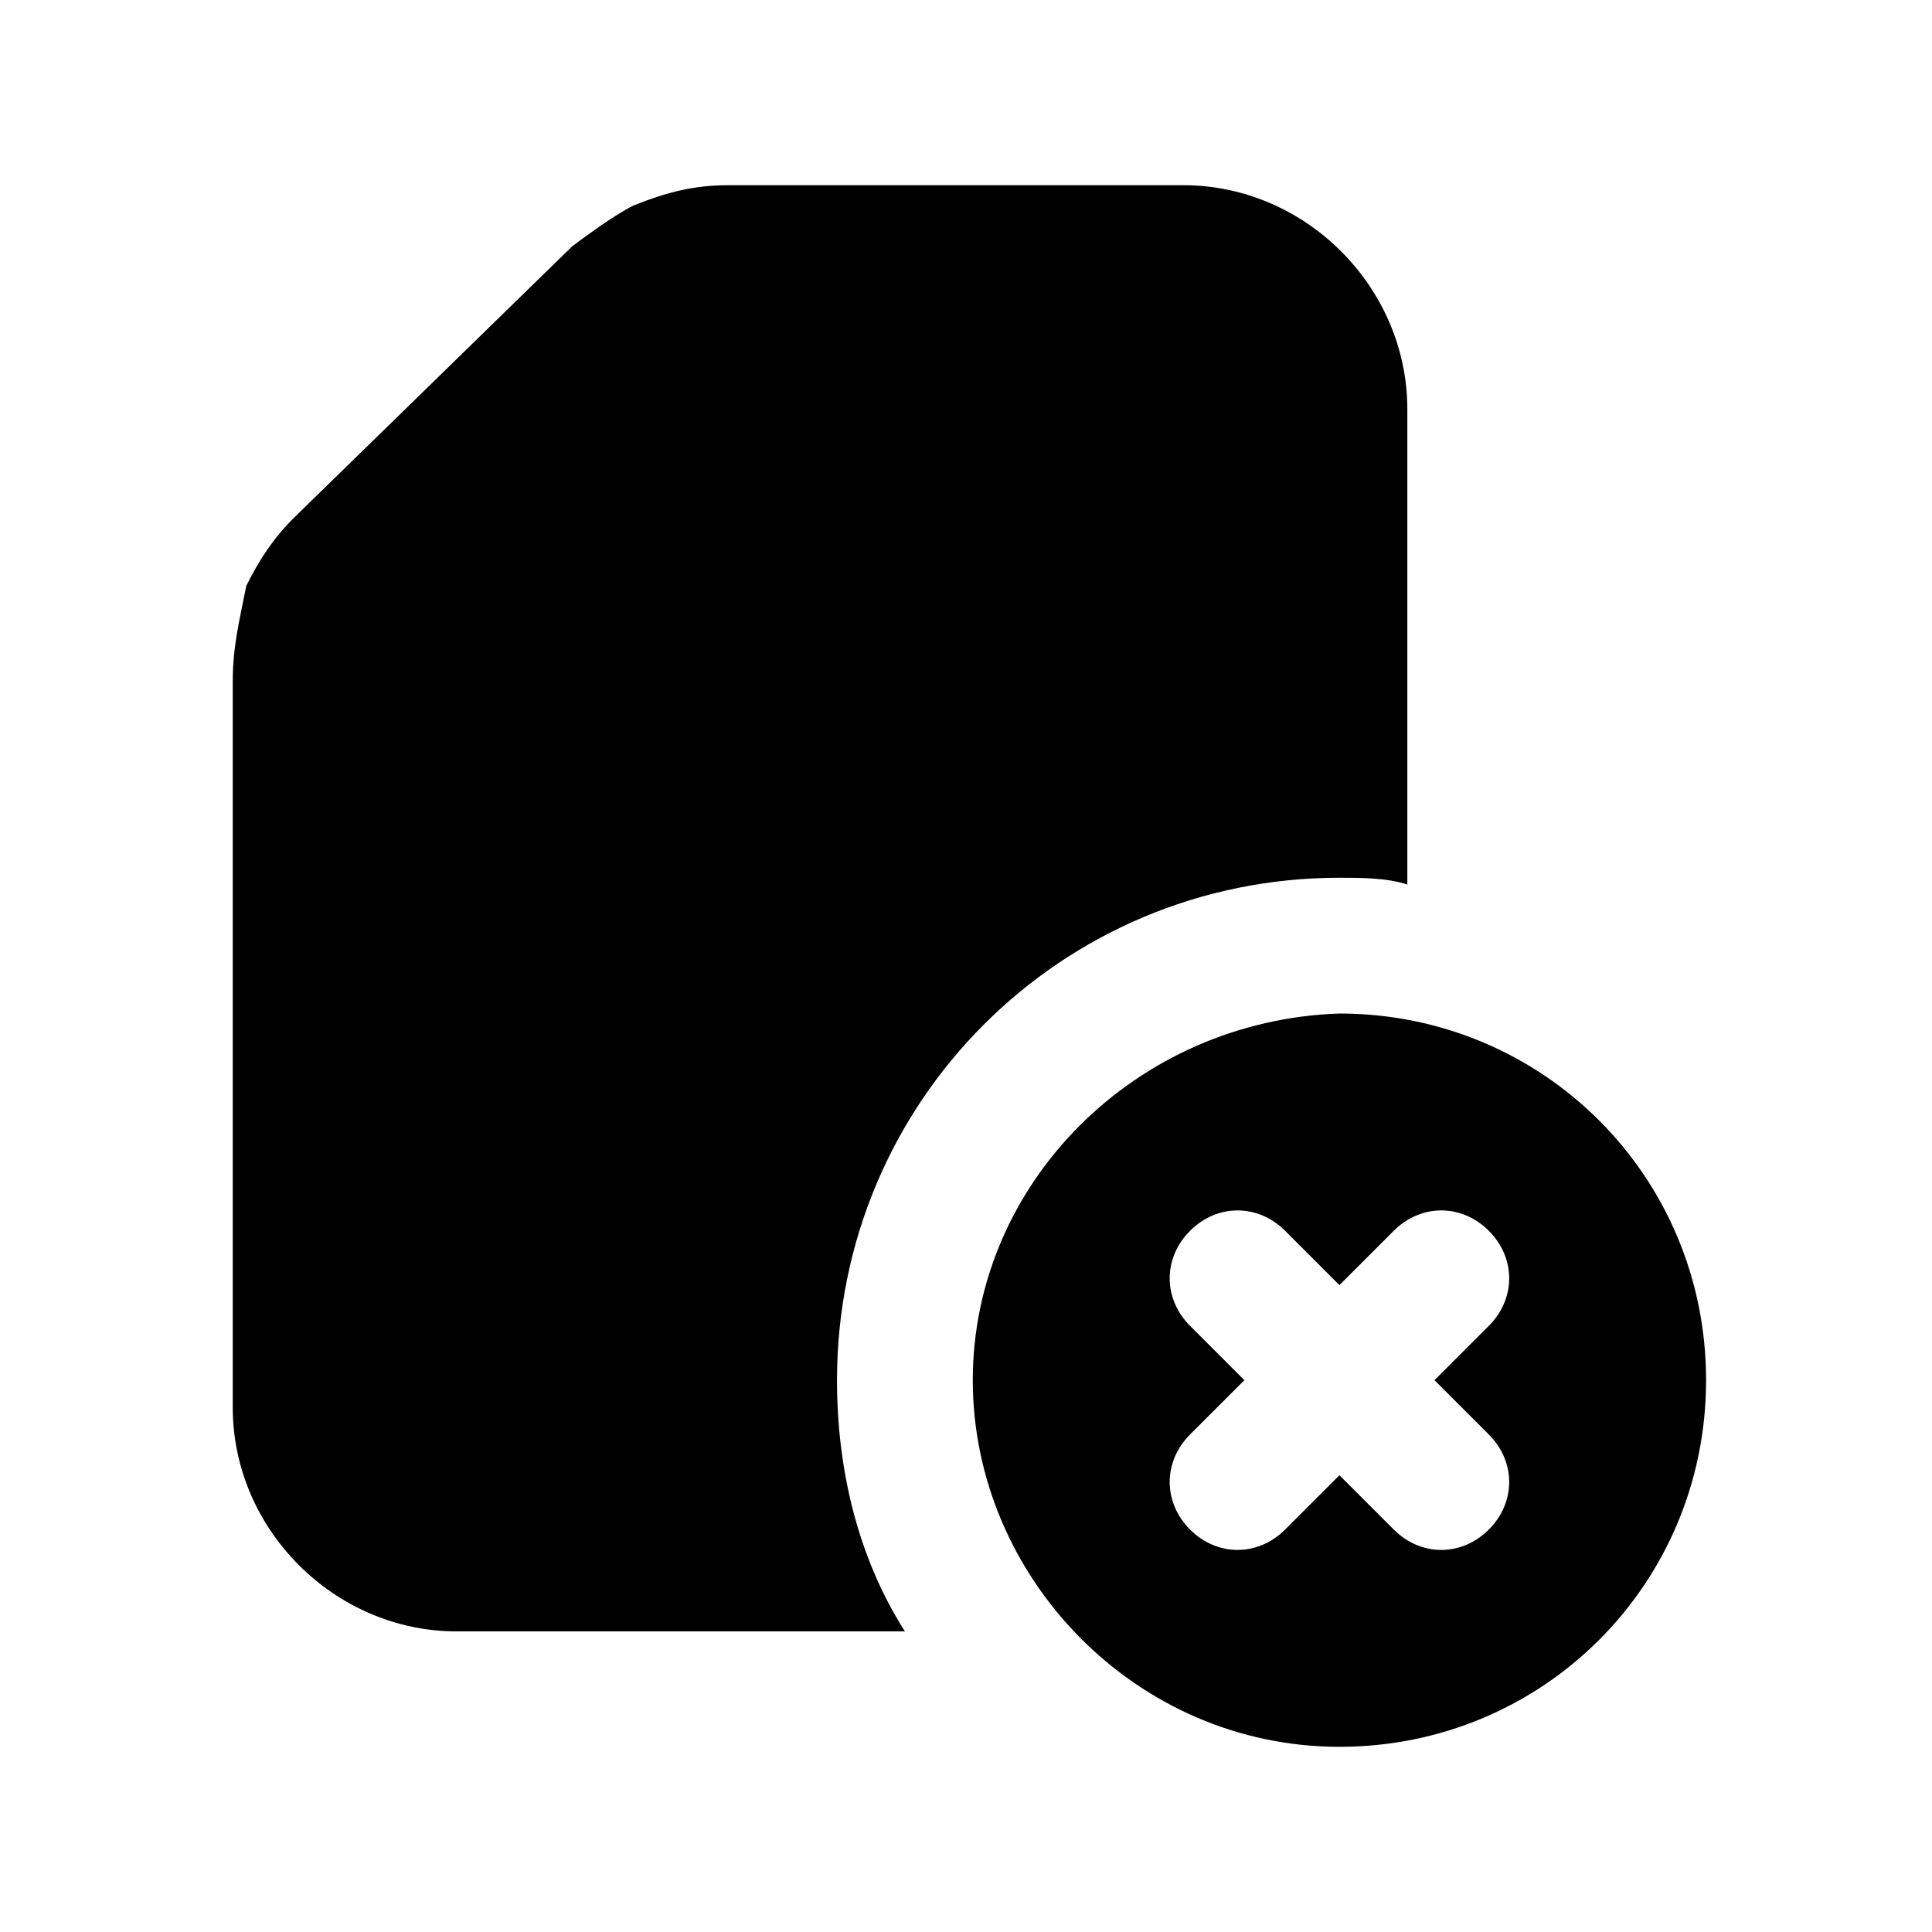 <?xml version="1.0" encoding="UTF-8"?>
<!-- Uploaded to: SVG Repo, www.svgrepo.com, Generator: SVG Repo Mixer Tools -->
<svg fill="#000000" width="800px" height="800px" version="1.1" viewBox="144 144 512 512" xmlns="http://www.w3.org/2000/svg">
 <g>
  <path d="m457.58 193.08h-120.55c-8.996 0-16.195 1.801-25.191 5.398-3.598 1.797-8.996 5.394-16.195 10.793l-73.773 71.973c-5.398 5.398-8.996 10.797-12.594 17.992-1.797 9-3.598 16.195-3.598 25.191v192.53c0 32.387 26.988 59.379 59.379 59.379h118.75c-12.594-19.793-17.992-43.184-17.992-66.574 0-73.773 59.379-133.15 133.15-133.15 5.398 0 12.594 0 17.992 1.801v-125.96c0-32.387-26.988-59.375-59.375-59.375z"/>
  <path d="m401.8 509.76c0 52.18 43.184 97.164 97.164 97.164 53.98 0 97.164-43.184 97.164-97.164 0-53.98-43.184-97.164-97.164-97.164-53.98 1.801-97.164 44.984-97.164 97.164zm111.56-39.586c7.199-7.199 17.992-7.199 25.191 0s7.199 17.992 0 25.191l-14.395 14.395 14.395 14.395c7.199 7.199 7.199 17.992 0 25.191s-17.992 7.199-25.191 0l-14.395-14.395-14.395 14.395c-7.199 7.199-17.992 7.199-25.191 0s-7.199-17.992 0-25.191l14.395-14.395-14.395-14.395c-7.199-7.199-7.199-17.992 0-25.191s17.992-7.199 25.191 0l14.395 14.395z"/>
 </g>
</svg>